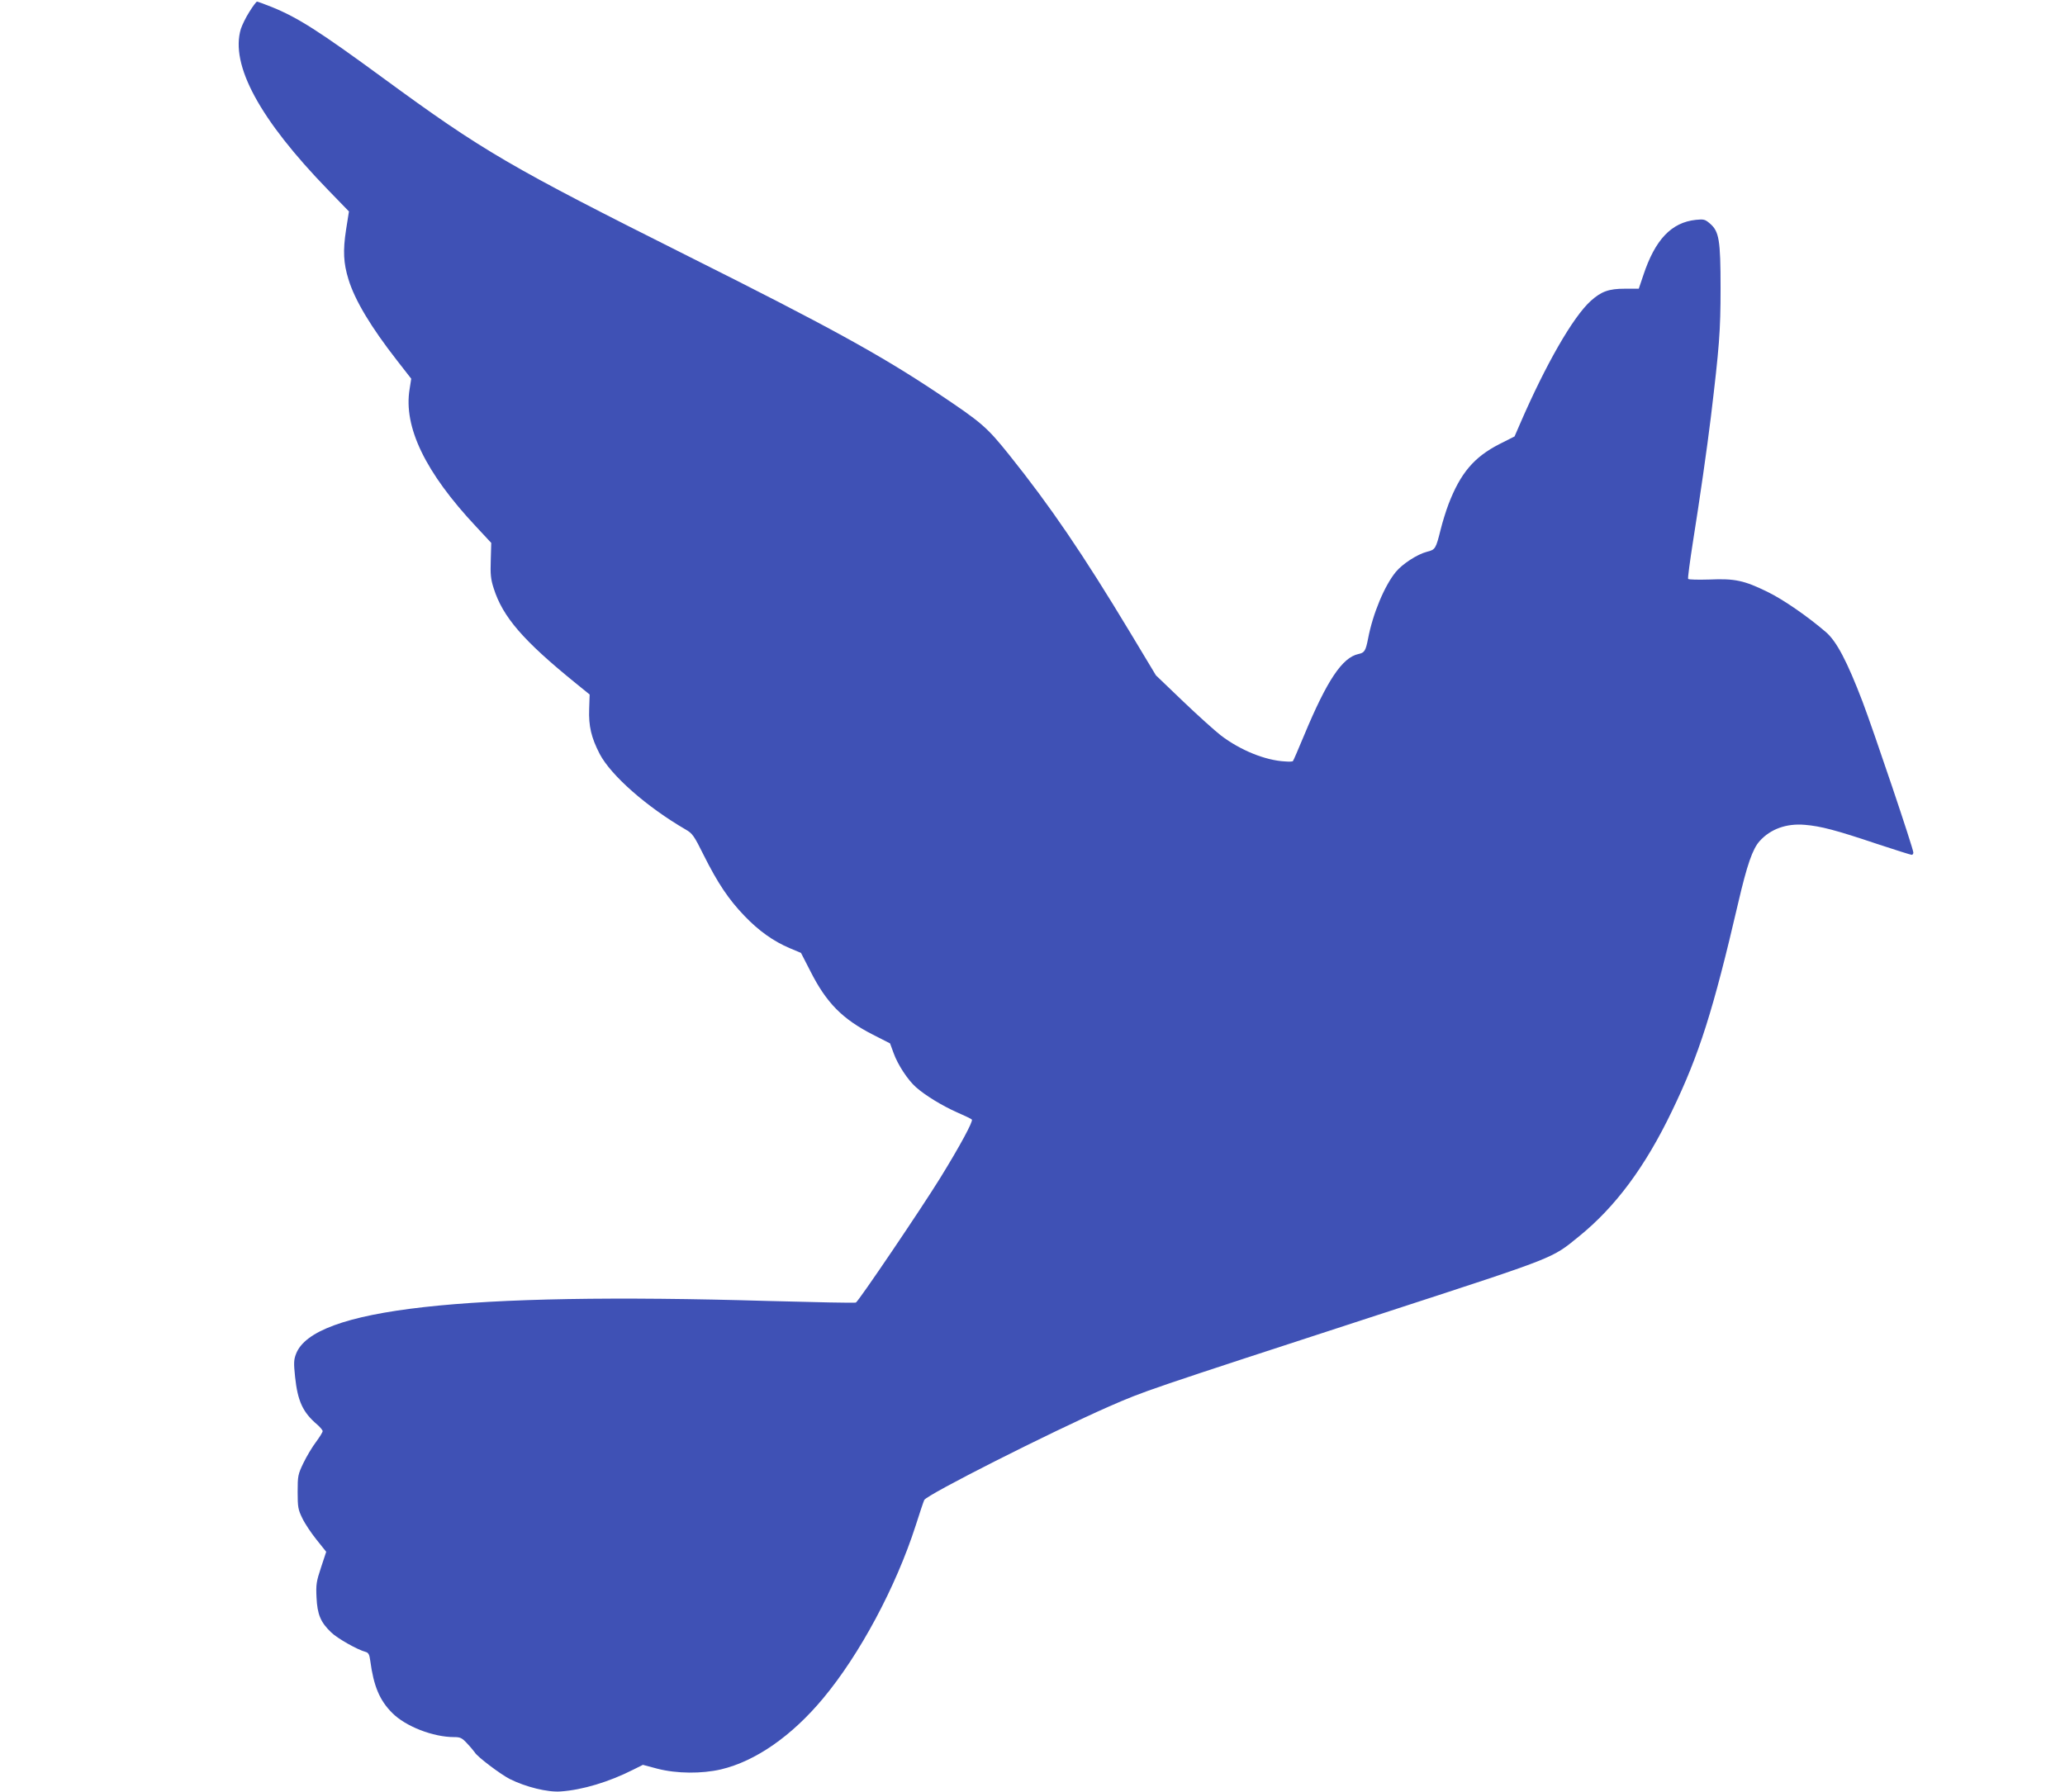 <?xml version="1.0" standalone="no"?>
<!DOCTYPE svg PUBLIC "-//W3C//DTD SVG 20010904//EN"
 "http://www.w3.org/TR/2001/REC-SVG-20010904/DTD/svg10.dtd">
<svg version="1.0" xmlns="http://www.w3.org/2000/svg"
 width="1280pt" height="1111pt" viewBox="0 0 1280 1111"
 preserveAspectRatio="xMidYMid meet">
<g transform="translate(0,1111) scale(0.1,-0.1)"
fill="#3f51b5" stroke="none">
<path d="M1546 11037 c-22 -34 -45 -82 -53 -106 -67 -223 116 -561 541 -999
l129 -133 -18 -114 c-20 -129 -16 -207 15 -307 40 -131 141 -298 301 -503 l88
-113 -10 -64 c-39 -235 97 -517 412 -853 l94 -101 -3 -107 c-3 -88 0 -118 18
-174 56 -178 183 -325 510 -590 l85 -69 -3 -89 c-4 -107 13 -178 65 -279 70
-134 292 -329 533 -469 42 -24 52 -38 112 -159 87 -174 155 -275 252 -376 89
-93 180 -158 282 -201 l69 -29 58 -113 c99 -196 198 -297 388 -394 l106 -54
22 -60 c26 -73 89 -168 139 -212 59 -52 163 -115 253 -155 46 -20 88 -40 93
-45 10 -9 -73 -163 -197 -364 -115 -186 -507 -766 -522 -771 -7 -3 -251 2
-543 10 -1895 56 -2820 -48 -2927 -328 -14 -36 -15 -57 -6 -142 16 -151 48
-221 138 -297 18 -16 33 -34 33 -40 0 -7 -19 -37 -41 -67 -23 -30 -58 -89 -78
-130 -34 -71 -36 -80 -36 -180 0 -95 3 -110 29 -163 15 -32 55 -92 88 -133
l60 -75 -32 -97 c-29 -87 -32 -106 -28 -187 5 -104 25 -153 90 -215 37 -37
164 -109 215 -122 17 -5 23 -16 28 -54 21 -158 58 -246 136 -324 83 -84 254
-150 384 -150 39 0 49 -5 82 -41 21 -22 41 -47 46 -54 14 -26 160 -136 217
-165 98 -49 234 -83 315 -77 134 9 300 59 450 135 l60 30 90 -24 c120 -31 275
-32 395 -4 214 51 438 207 632 440 227 272 451 690 574 1072 25 79 49 150 53
158 16 33 780 419 1146 580 226 98 194 88 1735 590 1046 341 1007 326 1177
464 227 184 411 432 577 778 169 350 255 622 411 1293 54 232 88 331 132 380
67 75 166 111 281 101 97 -8 193 -33 443 -117 115 -38 213 -69 219 -69 5 0 10
6 10 14 0 25 -246 754 -315 936 -96 251 -161 374 -227 431 -113 97 -263 201
-361 249 -145 71 -203 84 -360 77 -70 -2 -130 -1 -133 4 -3 5 11 109 30 231
41 256 88 584 111 773 52 434 60 530 60 800 0 298 -9 351 -67 400 -29 25 -38
27 -86 22 -152 -16 -253 -123 -326 -344 l-28 -83 -86 0 c-100 0 -146 -17 -211
-75 -111 -100 -280 -395 -440 -765 l-33 -76 -95 -48 c-156 -80 -240 -179 -314
-371 -16 -42 -38 -113 -49 -158 -30 -120 -33 -125 -85 -138 -59 -15 -152 -75
-193 -125 -70 -85 -143 -260 -172 -414 -15 -76 -22 -87 -60 -95 -100 -22 -194
-162 -336 -503 -36 -86 -67 -159 -70 -161 -2 -3 -24 -4 -47 -2 -123 6 -278 69
-399 161 -36 28 -142 123 -235 212 l-168 161 -160 266 c-294 488 -495 783
-748 1099 -142 177 -170 201 -453 390 -349 232 -666 407 -1535 842 -1113 558
-1274 652 -1894 1106 -397 291 -529 375 -689 440 -47 19 -89 34 -93 34 -5 -1
-26 -29 -47 -63z"/>
</g>
</svg>
